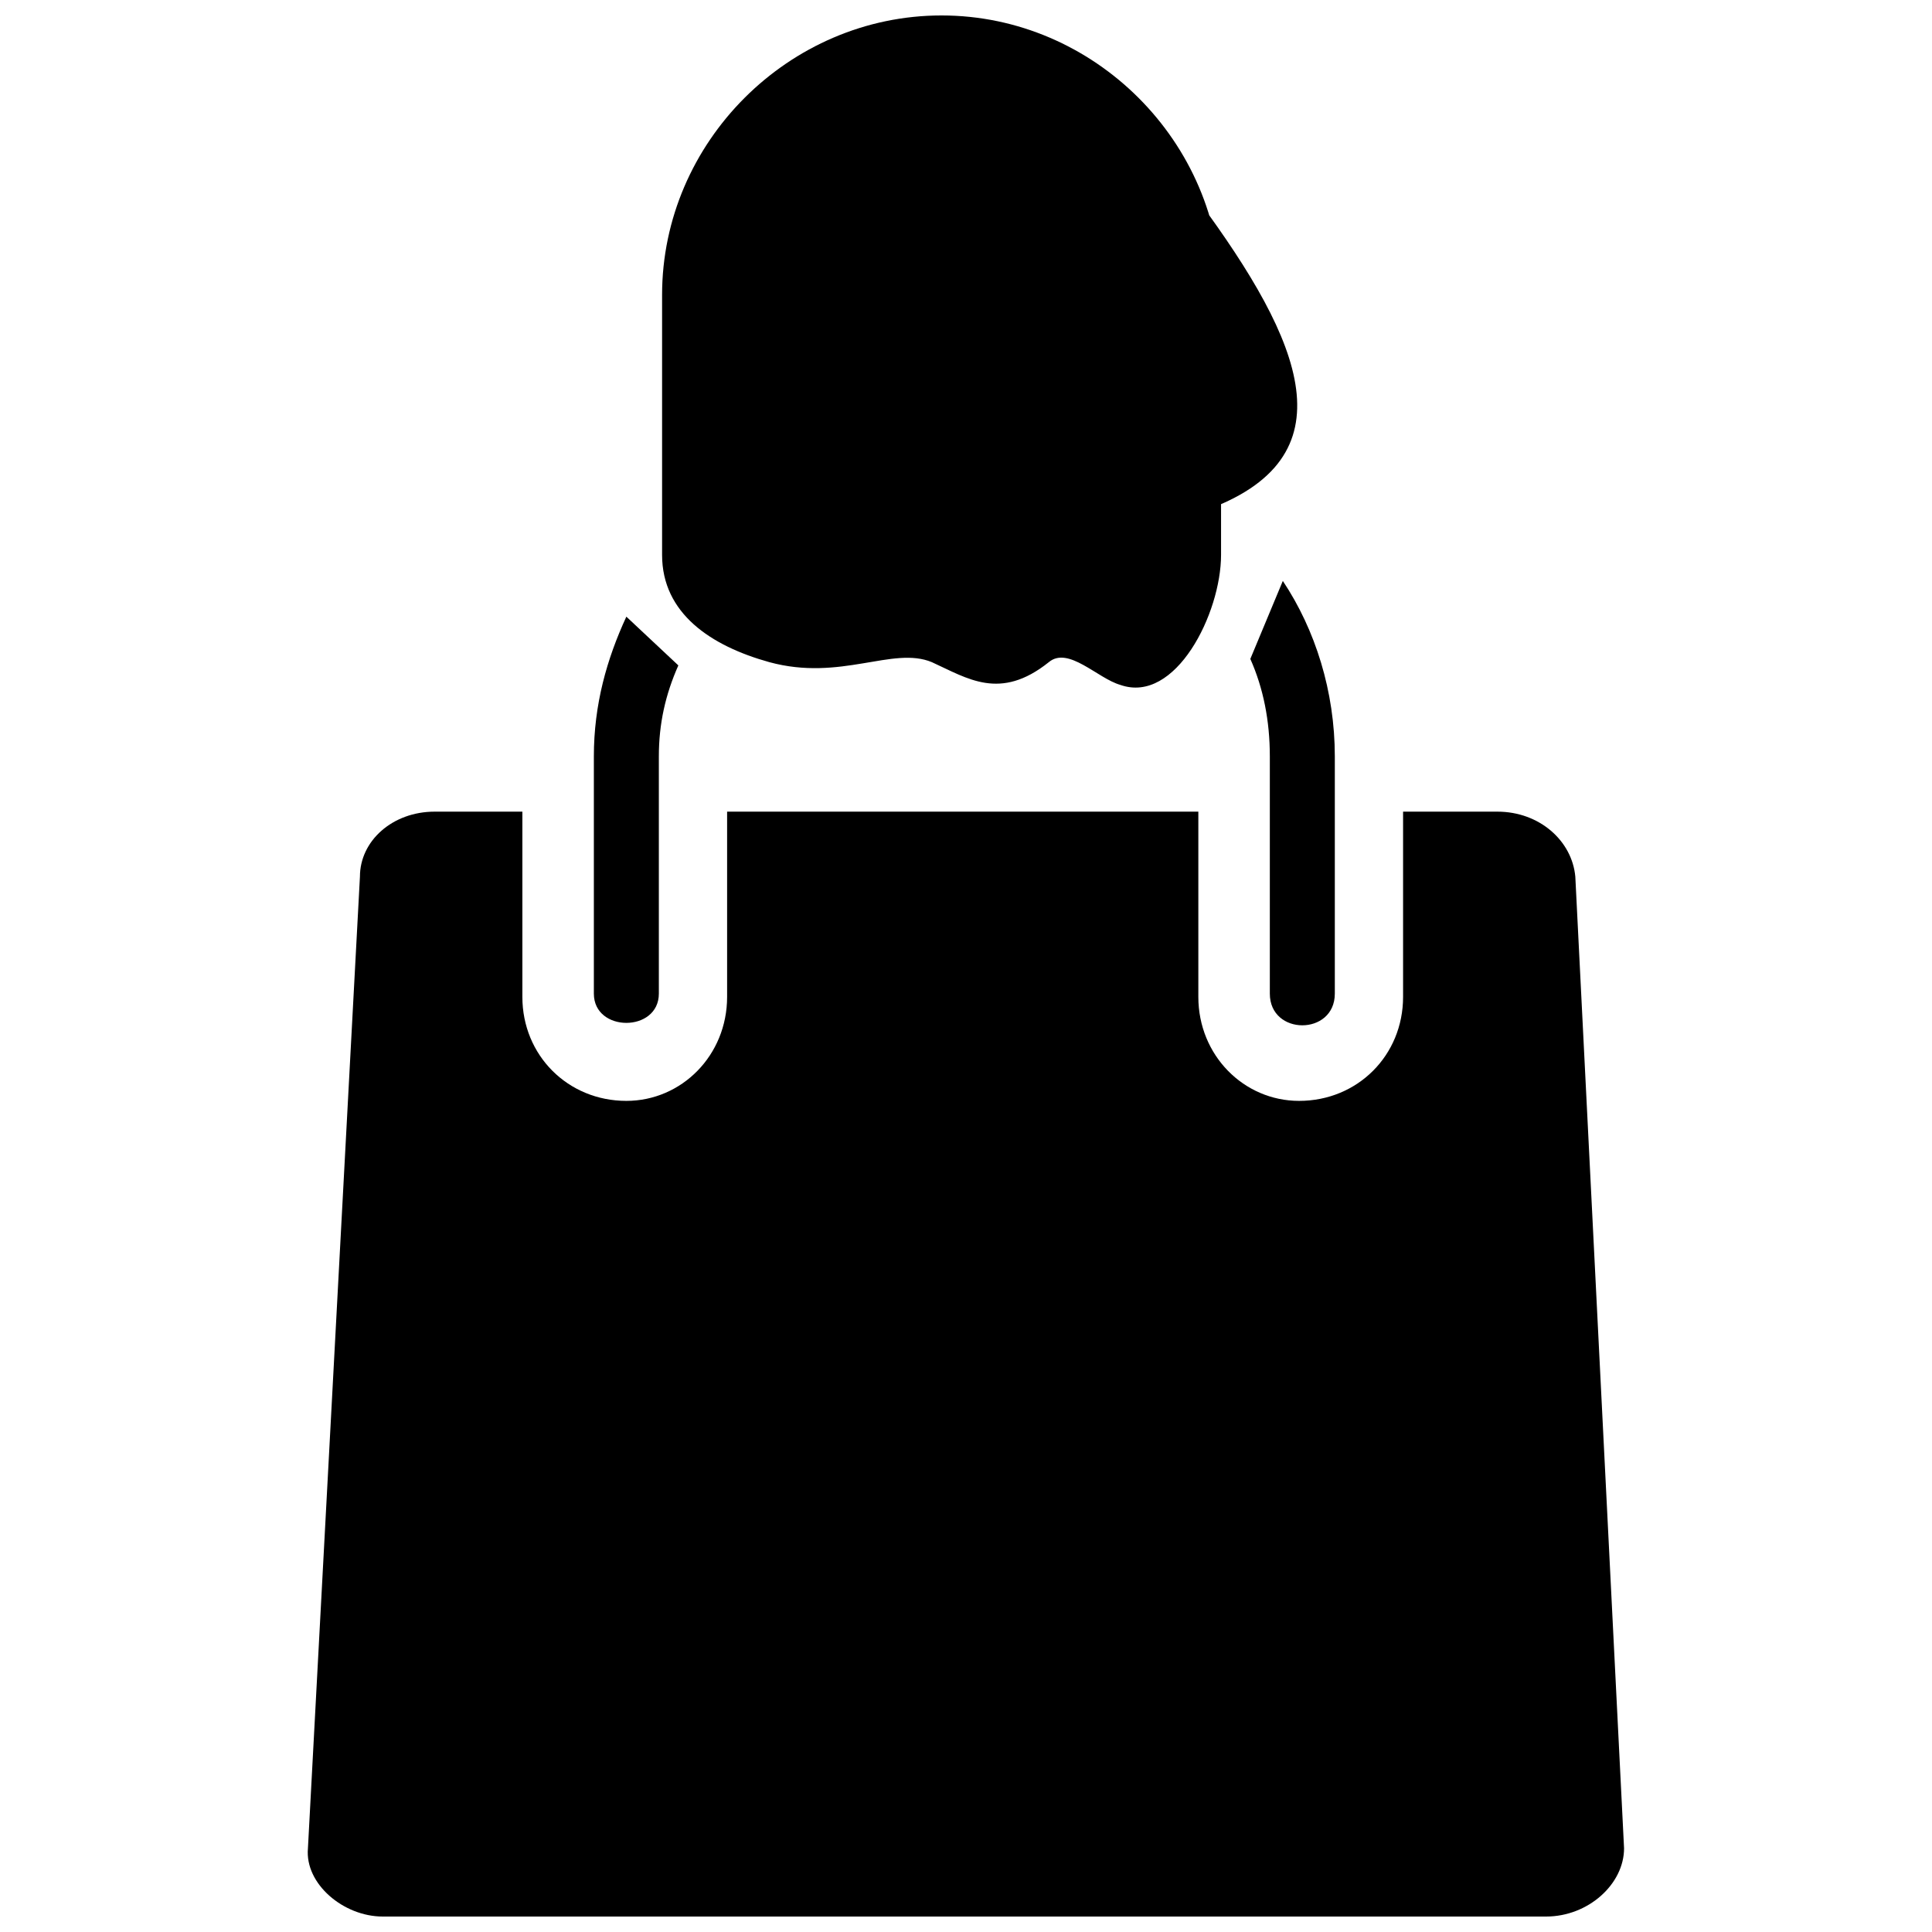 <?xml version="1.0" encoding="UTF-8"?>
<!-- Uploaded to: ICON Repo, www.svgrepo.com, Generator: ICON Repo Mixer Tools -->
<svg width="800px" height="800px" version="1.1" viewBox="144 144 512 512" xmlns="http://www.w3.org/2000/svg">
 <defs>
  <clipPath id="a">
   <path d="m225 148.09h350v503.81h-350z"/>
  </clipPath>
 </defs>
 <g clip-path="url(#a)">
  <path d="m483.96 297.95c8.613 12.918 13.781 29.281 13.781 46.504v62.867c0 11.195-17.223 11.195-17.223 0v-62.867c0-9.473-1.723-18.086-5.168-25.836l8.613-20.668zm-160.19 22.391c-3.445 7.75-5.168 15.5-5.168 24.113v62.867c0 10.336-17.223 10.336-17.223 0v-62.867c0-13.781 3.445-25.836 8.613-37.031l13.781 12.918zm-64.59 38.754h23.254v49.09c0 15.5 12.059 27.559 27.559 27.559 14.641 0 26.699-12.059 26.699-27.559v-49.09h124.88v49.09c0 15.5 12.059 27.559 26.699 27.559 15.5 0 27.559-12.059 27.559-27.559v-49.09h24.977c11.195 0 19.809 7.75 20.668 17.223l12.918 257.5c0 9.473-9.473 18.086-20.668 18.086h-308.31c-10.336 0-20.668-8.613-19.809-18.086l13.781-257.5c0-9.473 8.613-17.223 19.809-17.223zm134.35-211c40.477 0 74.062 33.586 74.062 74.062v68.898c0 15.5-12.059 39.617-26.699 34.449-6.027-1.723-13.781-10.336-18.945-6.027-12.918 10.336-21.531 4.305-31.004 0-10.336-4.305-24.113 5.168-43.062 0-15.5-4.305-28.422-12.918-28.422-28.422v-68.898c0-40.477 33.586-74.062 74.062-74.062zm70.621 52.535c26.699 37.031 37.895 67.176-5.168 80.094z"/>
 </g>
</svg>